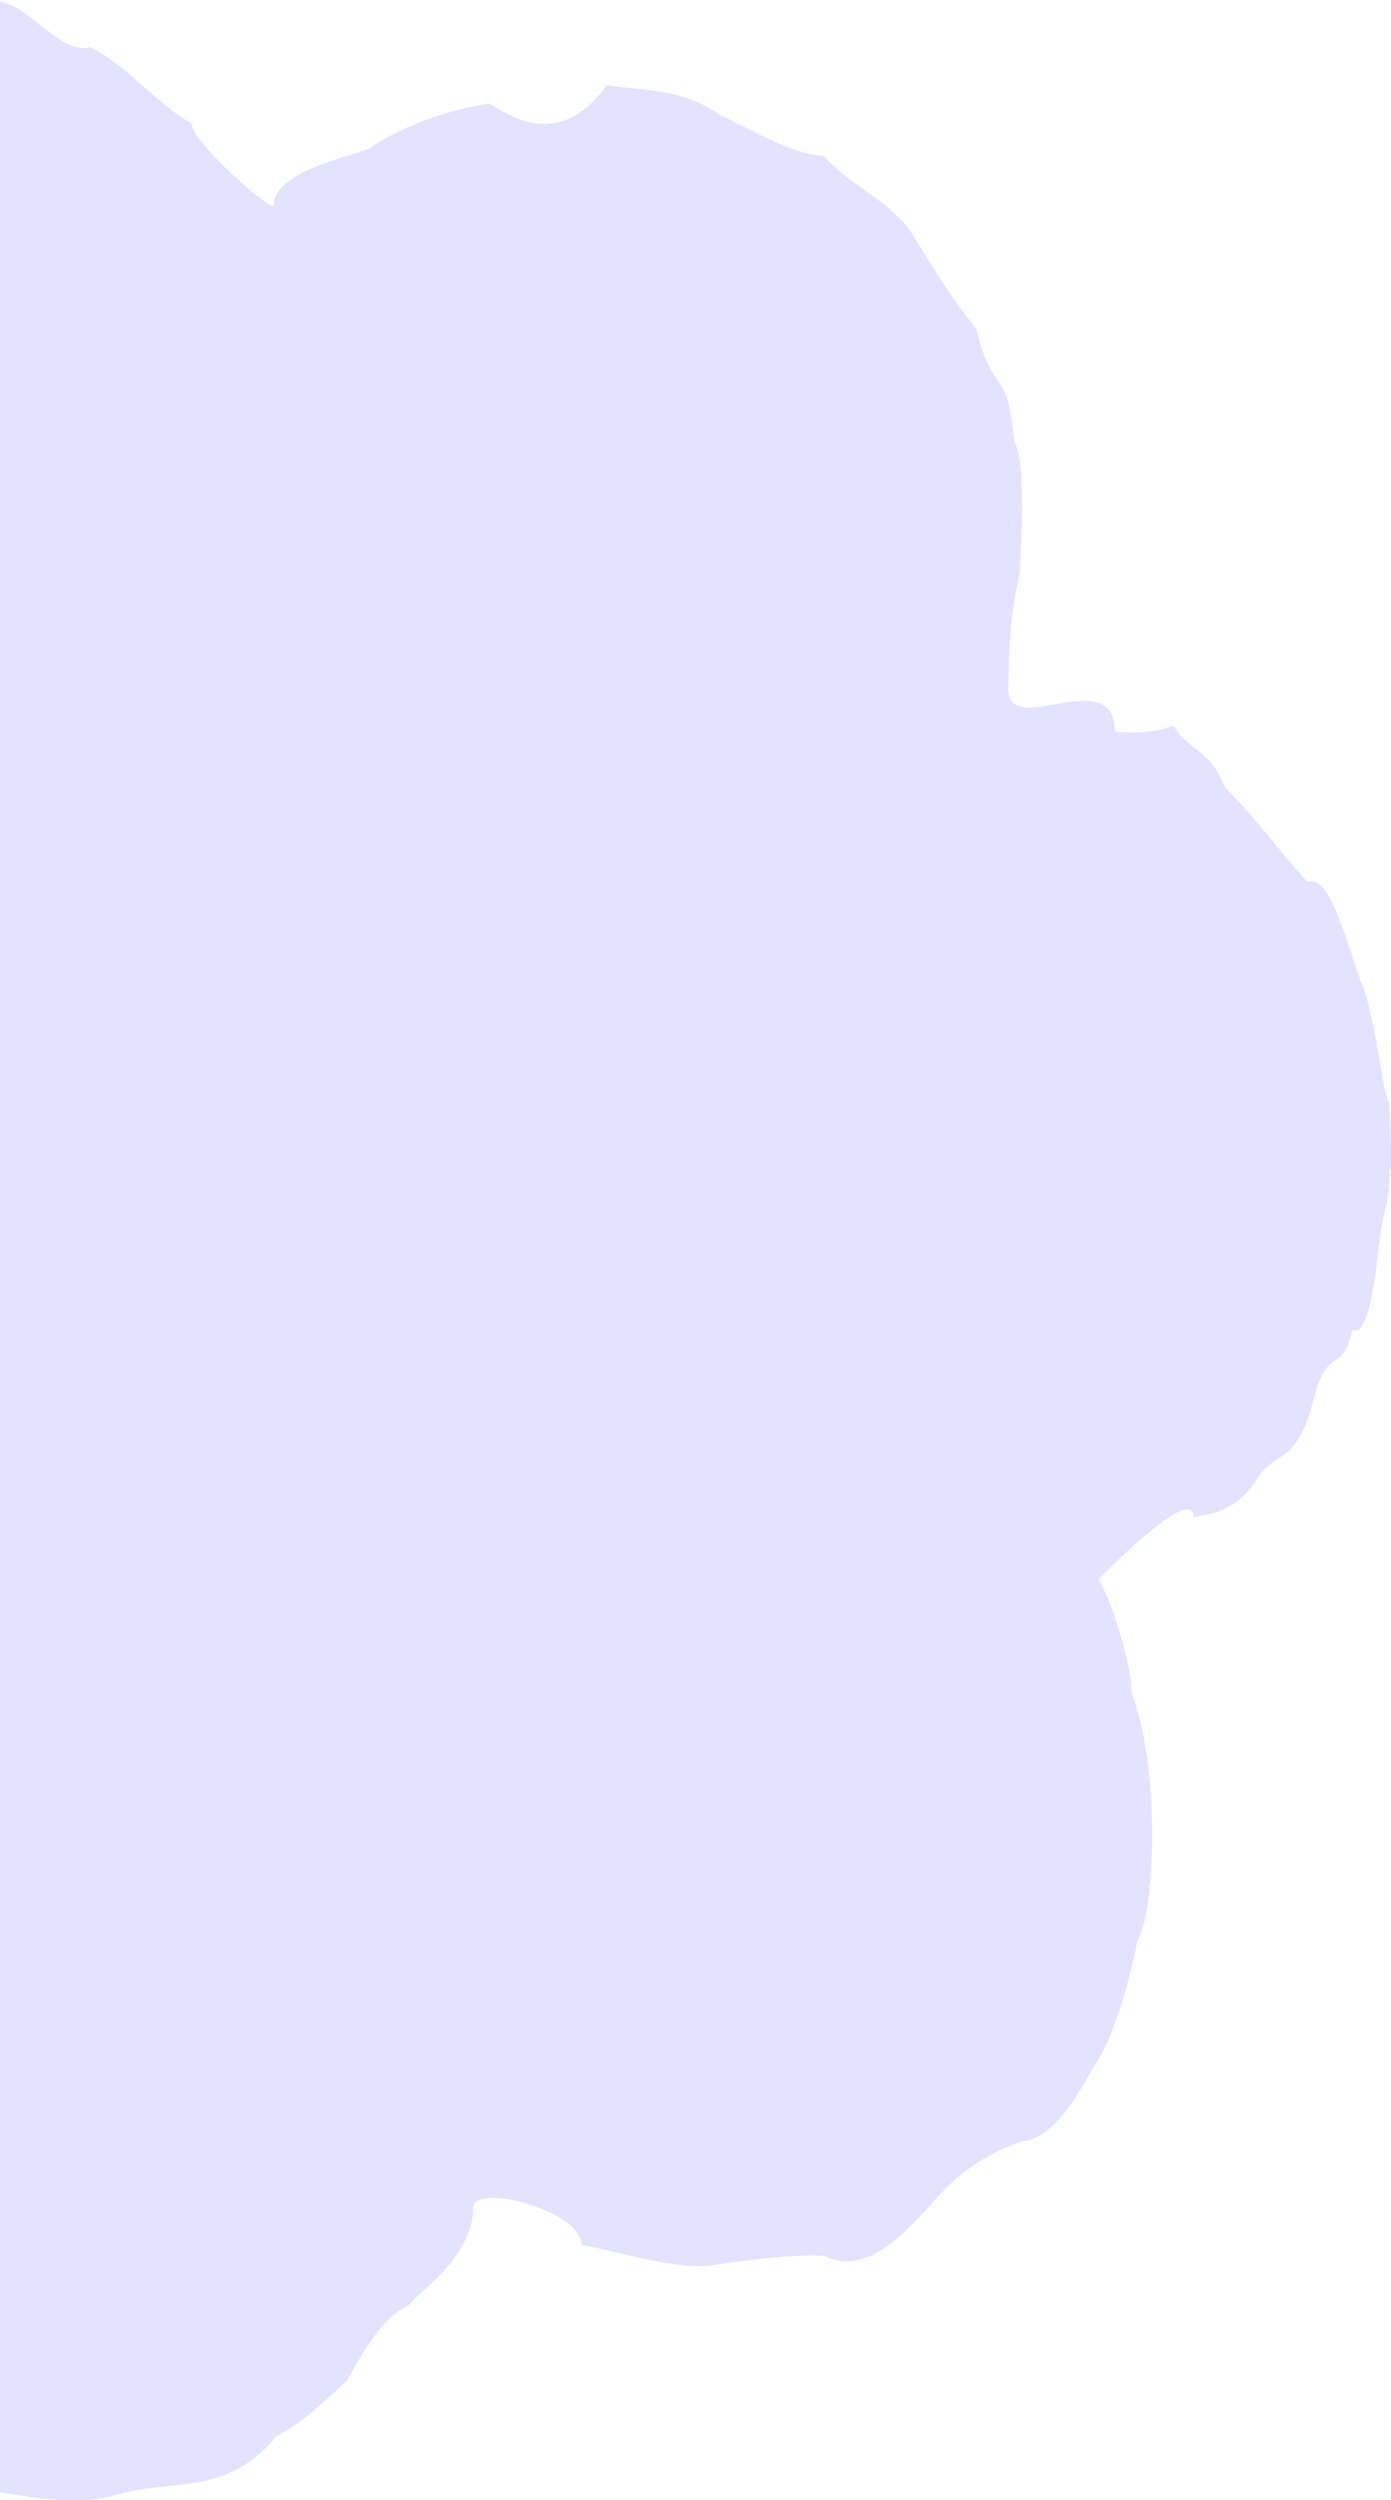 <?xml version="1.0" encoding="UTF-8"?> <svg xmlns="http://www.w3.org/2000/svg" width="266" height="478" viewBox="0 0 266 478" fill="none"><path d="M111.202 429.227C111.202 422.486 90.478 417.249 90.478 422.079C90.478 432.082 78.254 439.488 78.254 440.669C74.716 442.171 70.76 446.679 66.489 455.009C62.198 458.937 57.593 463.402 52.757 465.828C43.065 477.677 32.431 473.577 21.567 477.184C10.703 479.717 -0.391 475.574 -10.963 475.273C-21.555 477.227 -31.644 465.978 -40.52 460.633C-46.423 455.502 -51.803 448.075 -56.408 444.082C-61.013 447.281 -64.886 428.948 -67.754 422.272C-67.754 415.939 -75.227 397.95 -75.227 401.191C-75.227 386.873 -97.018 404.132 -97.018 402.973C-105.433 402.801 -113.471 404.948 -121.07 401.728C-128.668 403.059 -135.806 393.743 -142.358 393.506C-148.91 392.841 -154.897 381.635 -160.214 380.712C-165.51 373.864 -170.115 372.812 -173.946 362.895C-177.756 355.317 -180.77 349.908 -182.864 340.247C-184.957 328.419 -186.15 331.725 -186.318 320.176C-186.485 310.087 -185.606 305.622 -183.596 299.031C-181.587 282.674 -178.447 278.767 -174.051 274.409C-174.051 264.491 -162.642 248.907 -162.642 255.261C-162.642 259.125 -177.588 240.556 -177.588 238.903C-183.345 238.646 -187.95 229.866 -191.425 221.236C-194.921 213.379 -197.286 204.385 -198.647 196.635C-201.347 188.929 -199.945 158.703 -194.984 152.242C-192.514 141.938 -189.143 133.866 -184.978 127.834C-180.812 121.802 -175.83 117.809 -170.115 115.706C-164.401 112.571 -157.953 110.94 -150.836 104.736C-143.719 100.786 -135.953 102.997 -127.58 97.008C-127.58 101.903 -105.872 99.284 -105.872 94.217C-105.872 100.164 -102.711 77.13 -102.711 72.021C-100.283 54.976 -93.375 38.404 -83.621 28.787C-78.743 23.549 -73.154 18.118 -67.063 13.61C-60.971 9.102 -54.377 5.538 -47.49 4.036C-40.603 -0.429 -33.403 2.039 -26.097 0C-18.812 6.376 -11.402 0.236 -4.117 1.181C3.167 -3.649 10.347 10.927 17.213 9.016C24.079 12.322 30.631 20.436 36.66 23.613C36.66 27.284 52.318 40.808 52.318 39.263C52.318 32.071 71.199 29.087 71.199 27.95C78.484 23.334 85.978 21.123 93.514 19.728C101.049 24.751 108.627 26.34 116.058 16.293C123.49 17.388 130.774 17.023 137.745 22.003C144.695 25.288 151.33 29.409 157.464 29.817C163.597 36.236 169.207 37.739 174.147 44.243C179.066 52.357 183.316 58.969 186.686 62.812C190.056 76.851 192.547 68.951 193.992 84.793C195.436 86.082 195.834 95.033 194.996 109.502C194.996 110.446 192.819 116.242 192.819 131.827C192.819 141.315 213.208 126.568 213.208 139.92C217.143 140.113 220.869 140.178 224.365 138.696C227.882 144.128 231.168 142.925 234.246 150.546C240.4 156.621 245.675 164.027 250.071 168.621C254.467 166.753 257.963 181.952 260.558 188.478C263.154 195.047 264.829 211.748 265.561 210.245C266.064 215.118 266.126 224.714 265.792 223.619C265.457 233.15 264.682 228.363 263.489 239.955C262.296 250.044 260.684 255.454 258.632 254.187C256.581 263.332 254.09 256.484 251.159 267.604C248.229 279.303 244.859 277.243 241.028 281.751C237.218 288.212 232.948 289.371 228.217 290.015C228.217 283.253 209.838 302.101 209.838 302.187C209.838 299.568 216.39 315.926 216.39 323.589C218.923 330.716 220.158 338.959 220.304 349.221C220.43 358.516 219.446 367.94 217.499 371.031C215.552 381.013 212.622 390.115 208.896 395.546C205.17 402.308 200.627 409.091 195.415 409.392C190.224 411.216 184.362 413.943 177.999 421.499C171.635 428.626 164.769 434.873 157.568 431.266C150.346 430.944 142.79 432.146 135.045 433.22C127.278 433.434 119.345 430.708 111.348 429.206L111.202 429.227Z" fill="#E3E3FF"></path></svg> 